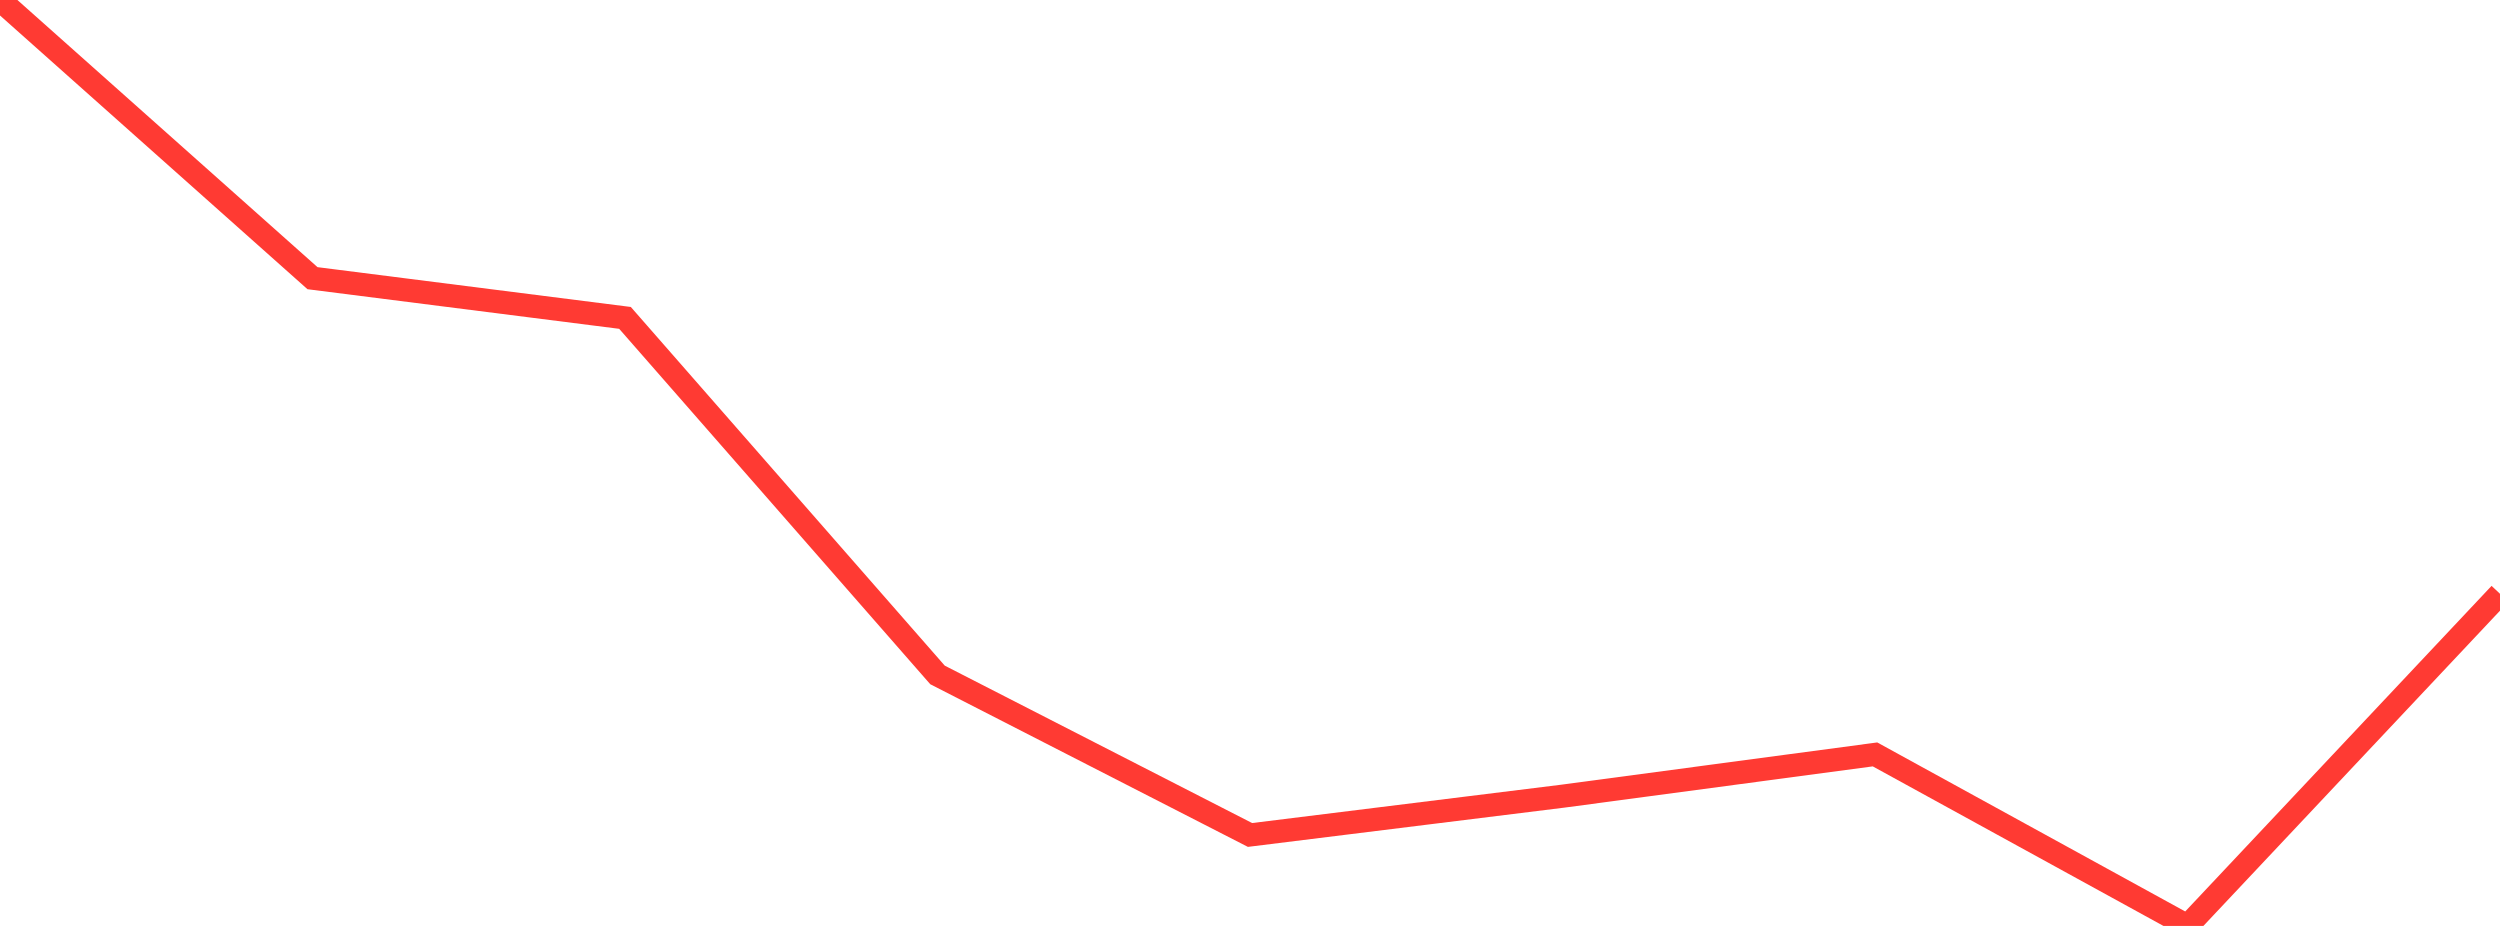<?xml version="1.0" standalone="no"?>
<!DOCTYPE svg PUBLIC "-//W3C//DTD SVG 1.1//EN" "http://www.w3.org/Graphics/SVG/1.1/DTD/svg11.dtd">

<svg width="135" height="50" viewBox="0 0 135 50" preserveAspectRatio="none" 
  xmlns="http://www.w3.org/2000/svg"
  xmlns:xlink="http://www.w3.org/1999/xlink">


<polyline points="0.0, 0.0 16.875, 15.022 33.75, 17.166 50.625, 36.446 67.5, 45.088 84.375, 42.995 101.25, 40.738 118.125, 50.0 135.0, 32.065" fill="none" stroke="#ff3a33" stroke-width="1.25"/>

</svg>